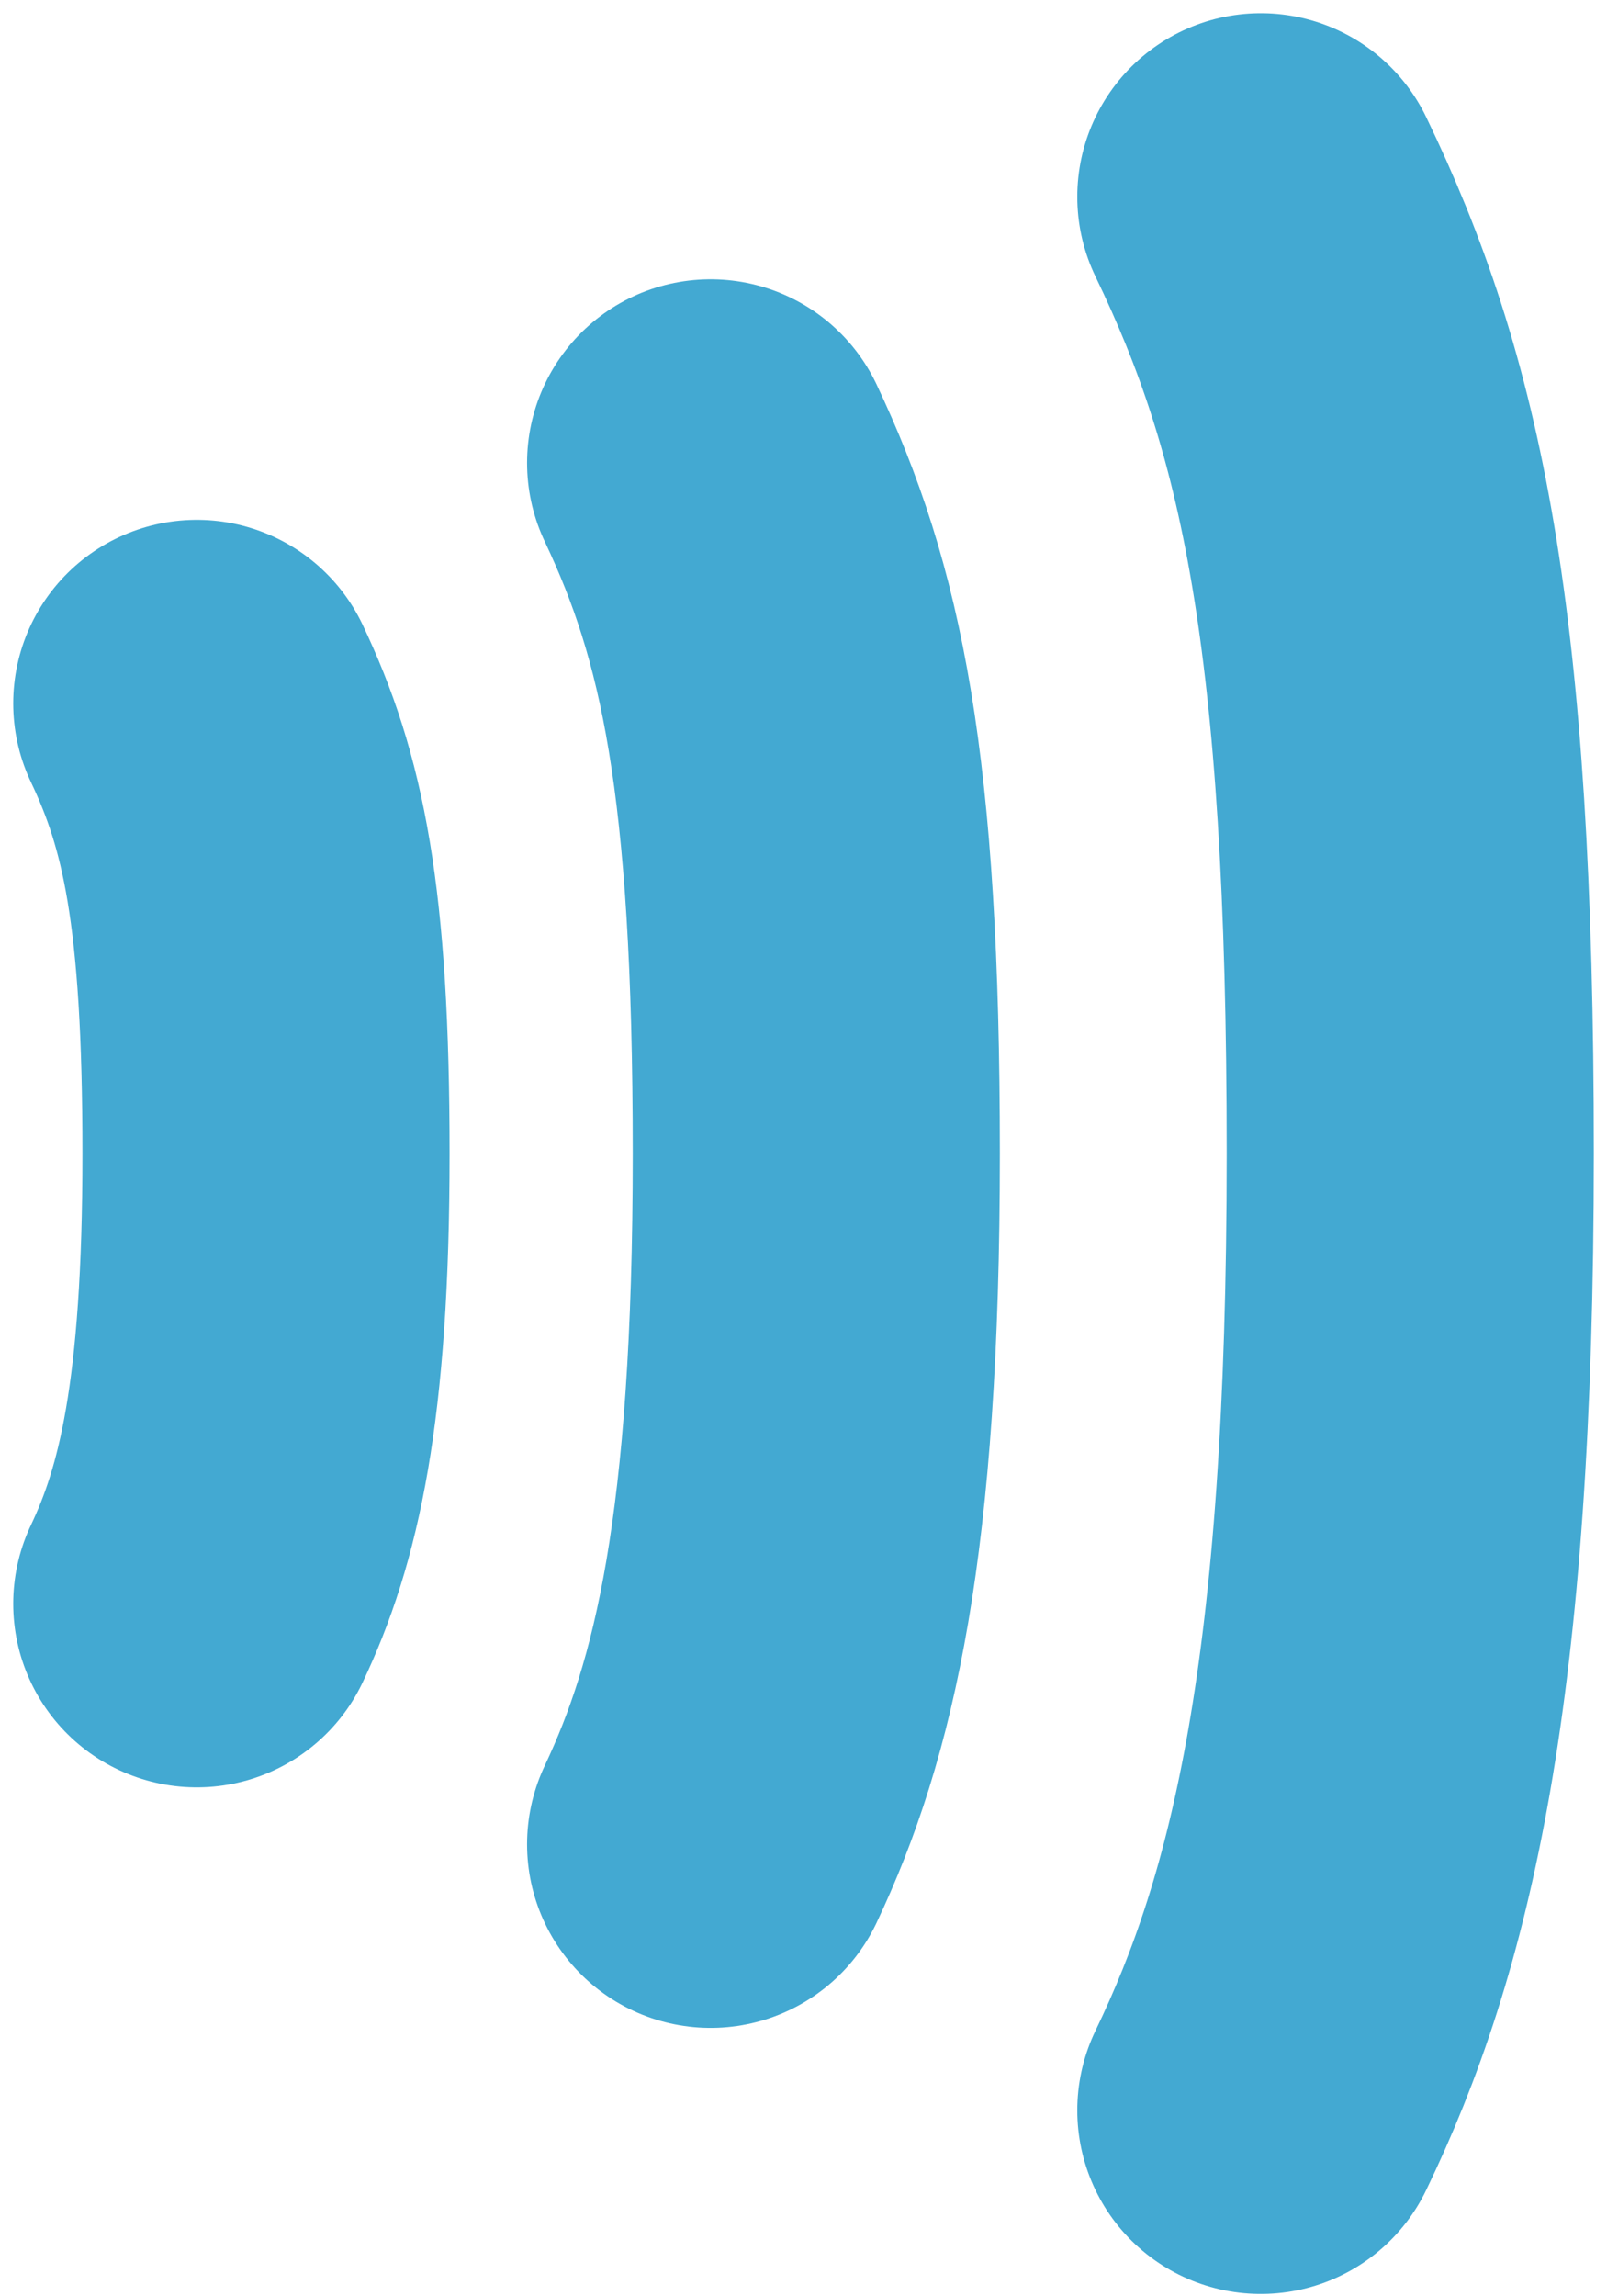 <?xml version="1.0" encoding="UTF-8"?> <svg xmlns="http://www.w3.org/2000/svg" xmlns:xlink="http://www.w3.org/1999/xlink" version="1.1" width="49" height="70"><svg xmlns="http://www.w3.org/2000/svg" width="49" height="70" viewBox="0 0 49 70" fill="none"><path d="M6 21.444C7.41 24.411 8.111 27.588 8.111 35.166C8.111 42.745 7.27 46.217 6 48.889" stroke="#43A9D2" stroke-width="11.194" stroke-linecap="round" stroke-linejoin="round"></path><path d="M21.668 14.111C23.82 18.663 24.89 23.538 24.89 35.167C24.89 46.795 23.606 52.123 21.668 56.222" stroke="#43A9D2" stroke-width="11.194" stroke-linecap="round" stroke-linejoin="round"></path><path d="M38.445 6C41.488 12.305 43.001 19.058 43.001 35.167C43.001 51.275 41.186 58.655 38.445 64.333" stroke="#43A9D2" stroke-width="11.194" stroke-linecap="round" stroke-linejoin="round"></path></svg><style>@media (prefers-color-scheme: light) { :root { filter: none; } } @media (prefers-color-scheme: dark) { :root { filter: none; } } </style></svg> 